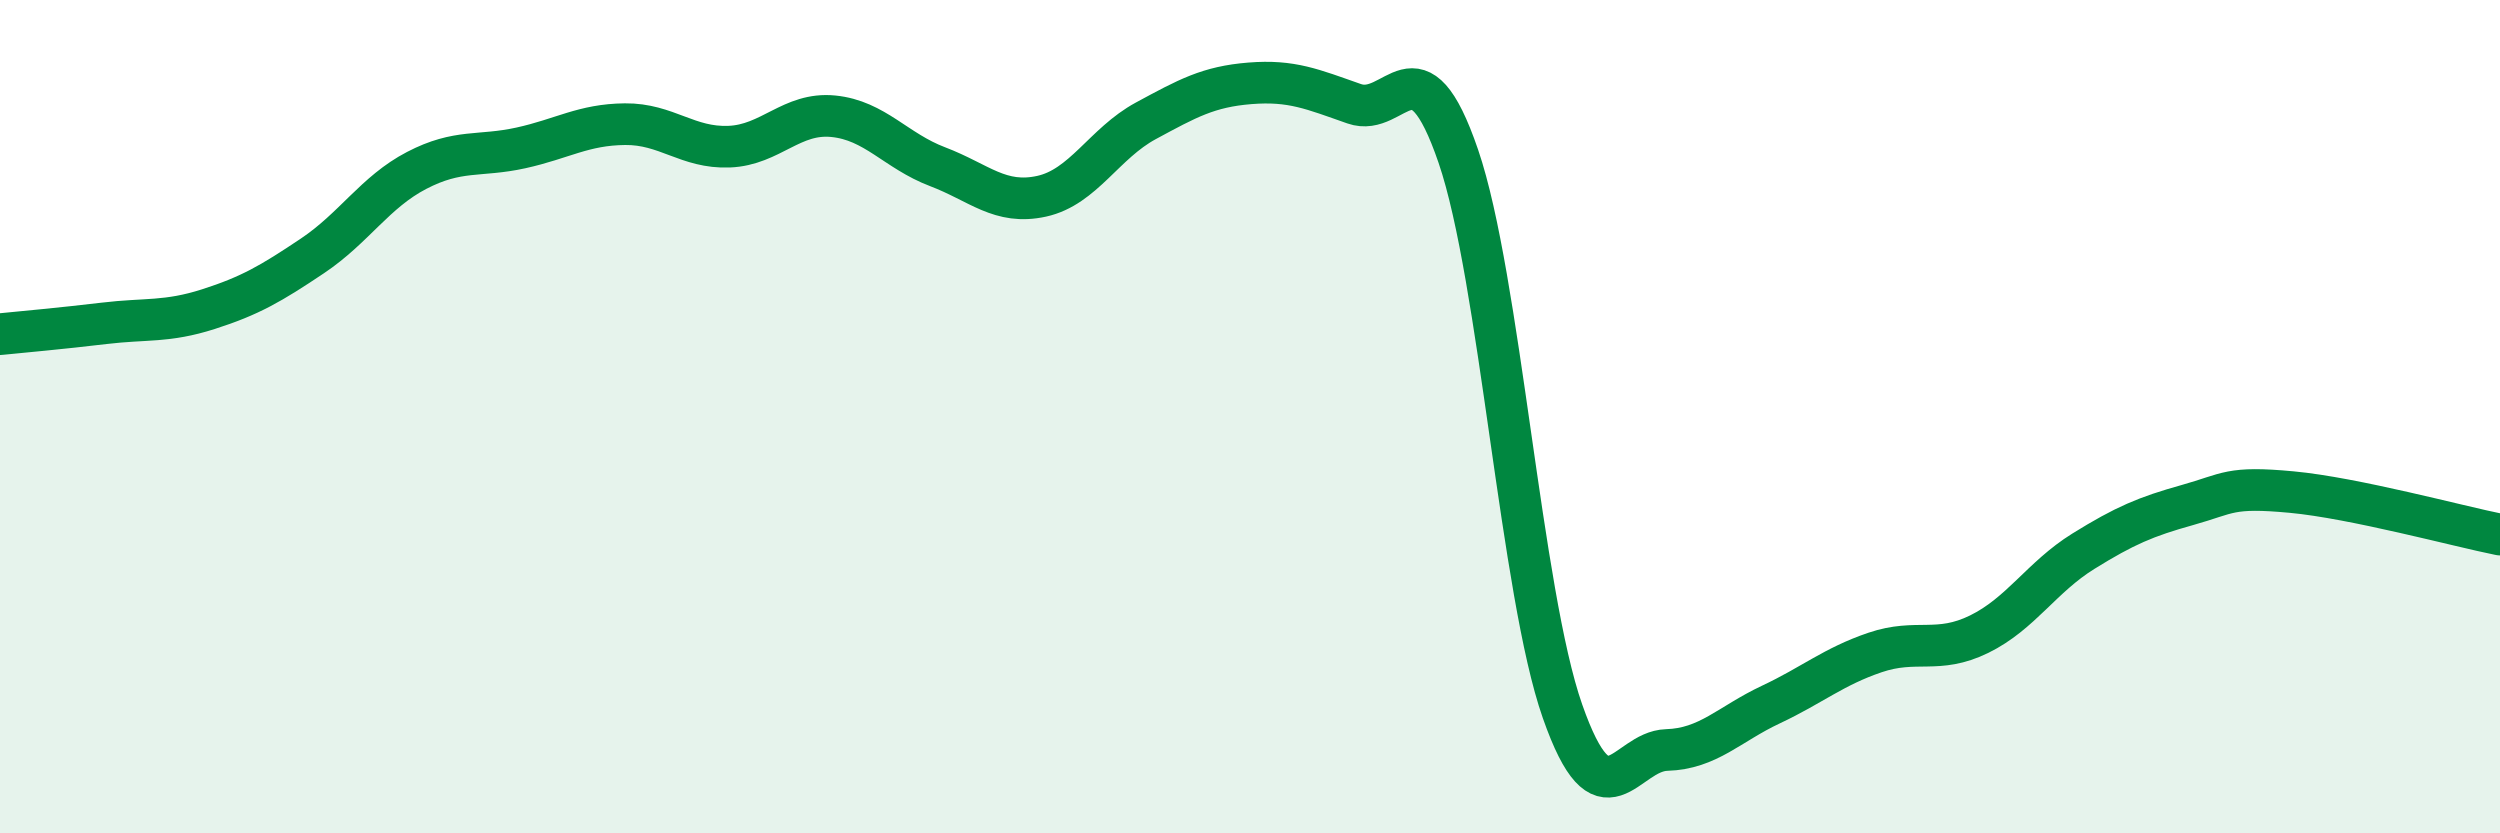
    <svg width="60" height="20" viewBox="0 0 60 20" xmlns="http://www.w3.org/2000/svg">
      <path
        d="M 0,8.02 C 0.5,7.97 1.5,7.88 2.5,7.76 C 3.5,7.64 4,7.74 5,7.42 C 6,7.1 6.5,6.81 7.5,6.14 C 8.5,5.47 9,4.61 10,4.09 C 11,3.57 11.5,3.77 12.5,3.55 C 13.5,3.33 14,2.99 15,2.98 C 16,2.97 16.5,3.56 17.5,3.52 C 18.5,3.48 19,2.69 20,2.79 C 21,2.89 21.5,3.62 22.5,4 C 23.5,4.38 24,4.93 25,4.71 C 26,4.49 26.5,3.44 27.5,2.9 C 28.5,2.36 29,2.08 30,2 C 31,1.92 31.5,2.14 32.5,2.49 C 33.5,2.84 34,0.83 35,3.75 C 36,6.67 36.5,14.22 37.5,17.07 C 38.5,19.92 39,18.03 40,18 C 41,17.97 41.5,17.38 42.5,16.91 C 43.5,16.44 44,16 45,15.66 C 46,15.32 46.5,15.71 47.5,15.22 C 48.5,14.73 49,13.85 50,13.23 C 51,12.61 51.5,12.4 52.5,12.12 C 53.5,11.84 53.5,11.67 55,11.81 C 56.5,11.95 59,12.63 60,12.83L60 20L0 20Z"
        fill="#008740"
        opacity="0.1"
        stroke-linecap="round"
        stroke-linejoin="round"
      />
      <path
        d="M 0,8.02 C 0.5,7.97 1.5,7.88 2.5,7.76 C 3.5,7.64 4,7.74 5,7.42 C 6,7.1 6.5,6.81 7.5,6.14 C 8.5,5.47 9,4.61 10,4.09 C 11,3.57 11.5,3.77 12.5,3.55 C 13.5,3.33 14,2.99 15,2.98 C 16,2.97 16.5,3.56 17.5,3.52 C 18.5,3.48 19,2.69 20,2.79 C 21,2.89 21.5,3.62 22.5,4 C 23.5,4.38 24,4.93 25,4.71 C 26,4.49 26.5,3.44 27.5,2.9 C 28.5,2.36 29,2.08 30,2 C 31,1.92 31.5,2.14 32.5,2.49 C 33.5,2.84 34,0.83 35,3.75 C 36,6.67 36.5,14.22 37.5,17.07 C 38.5,19.92 39,18.03 40,18 C 41,17.97 41.5,17.38 42.5,16.91 C 43.5,16.44 44,16 45,15.66 C 46,15.32 46.5,15.71 47.5,15.22 C 48.5,14.73 49,13.85 50,13.23 C 51,12.61 51.5,12.4 52.5,12.12 C 53.5,11.84 53.5,11.67 55,11.81 C 56.5,11.95 59,12.63 60,12.83"
        stroke="#008740"
        stroke-width="1"
        fill="none"
        stroke-linecap="round"
        stroke-linejoin="round"
      />
    </svg>
  